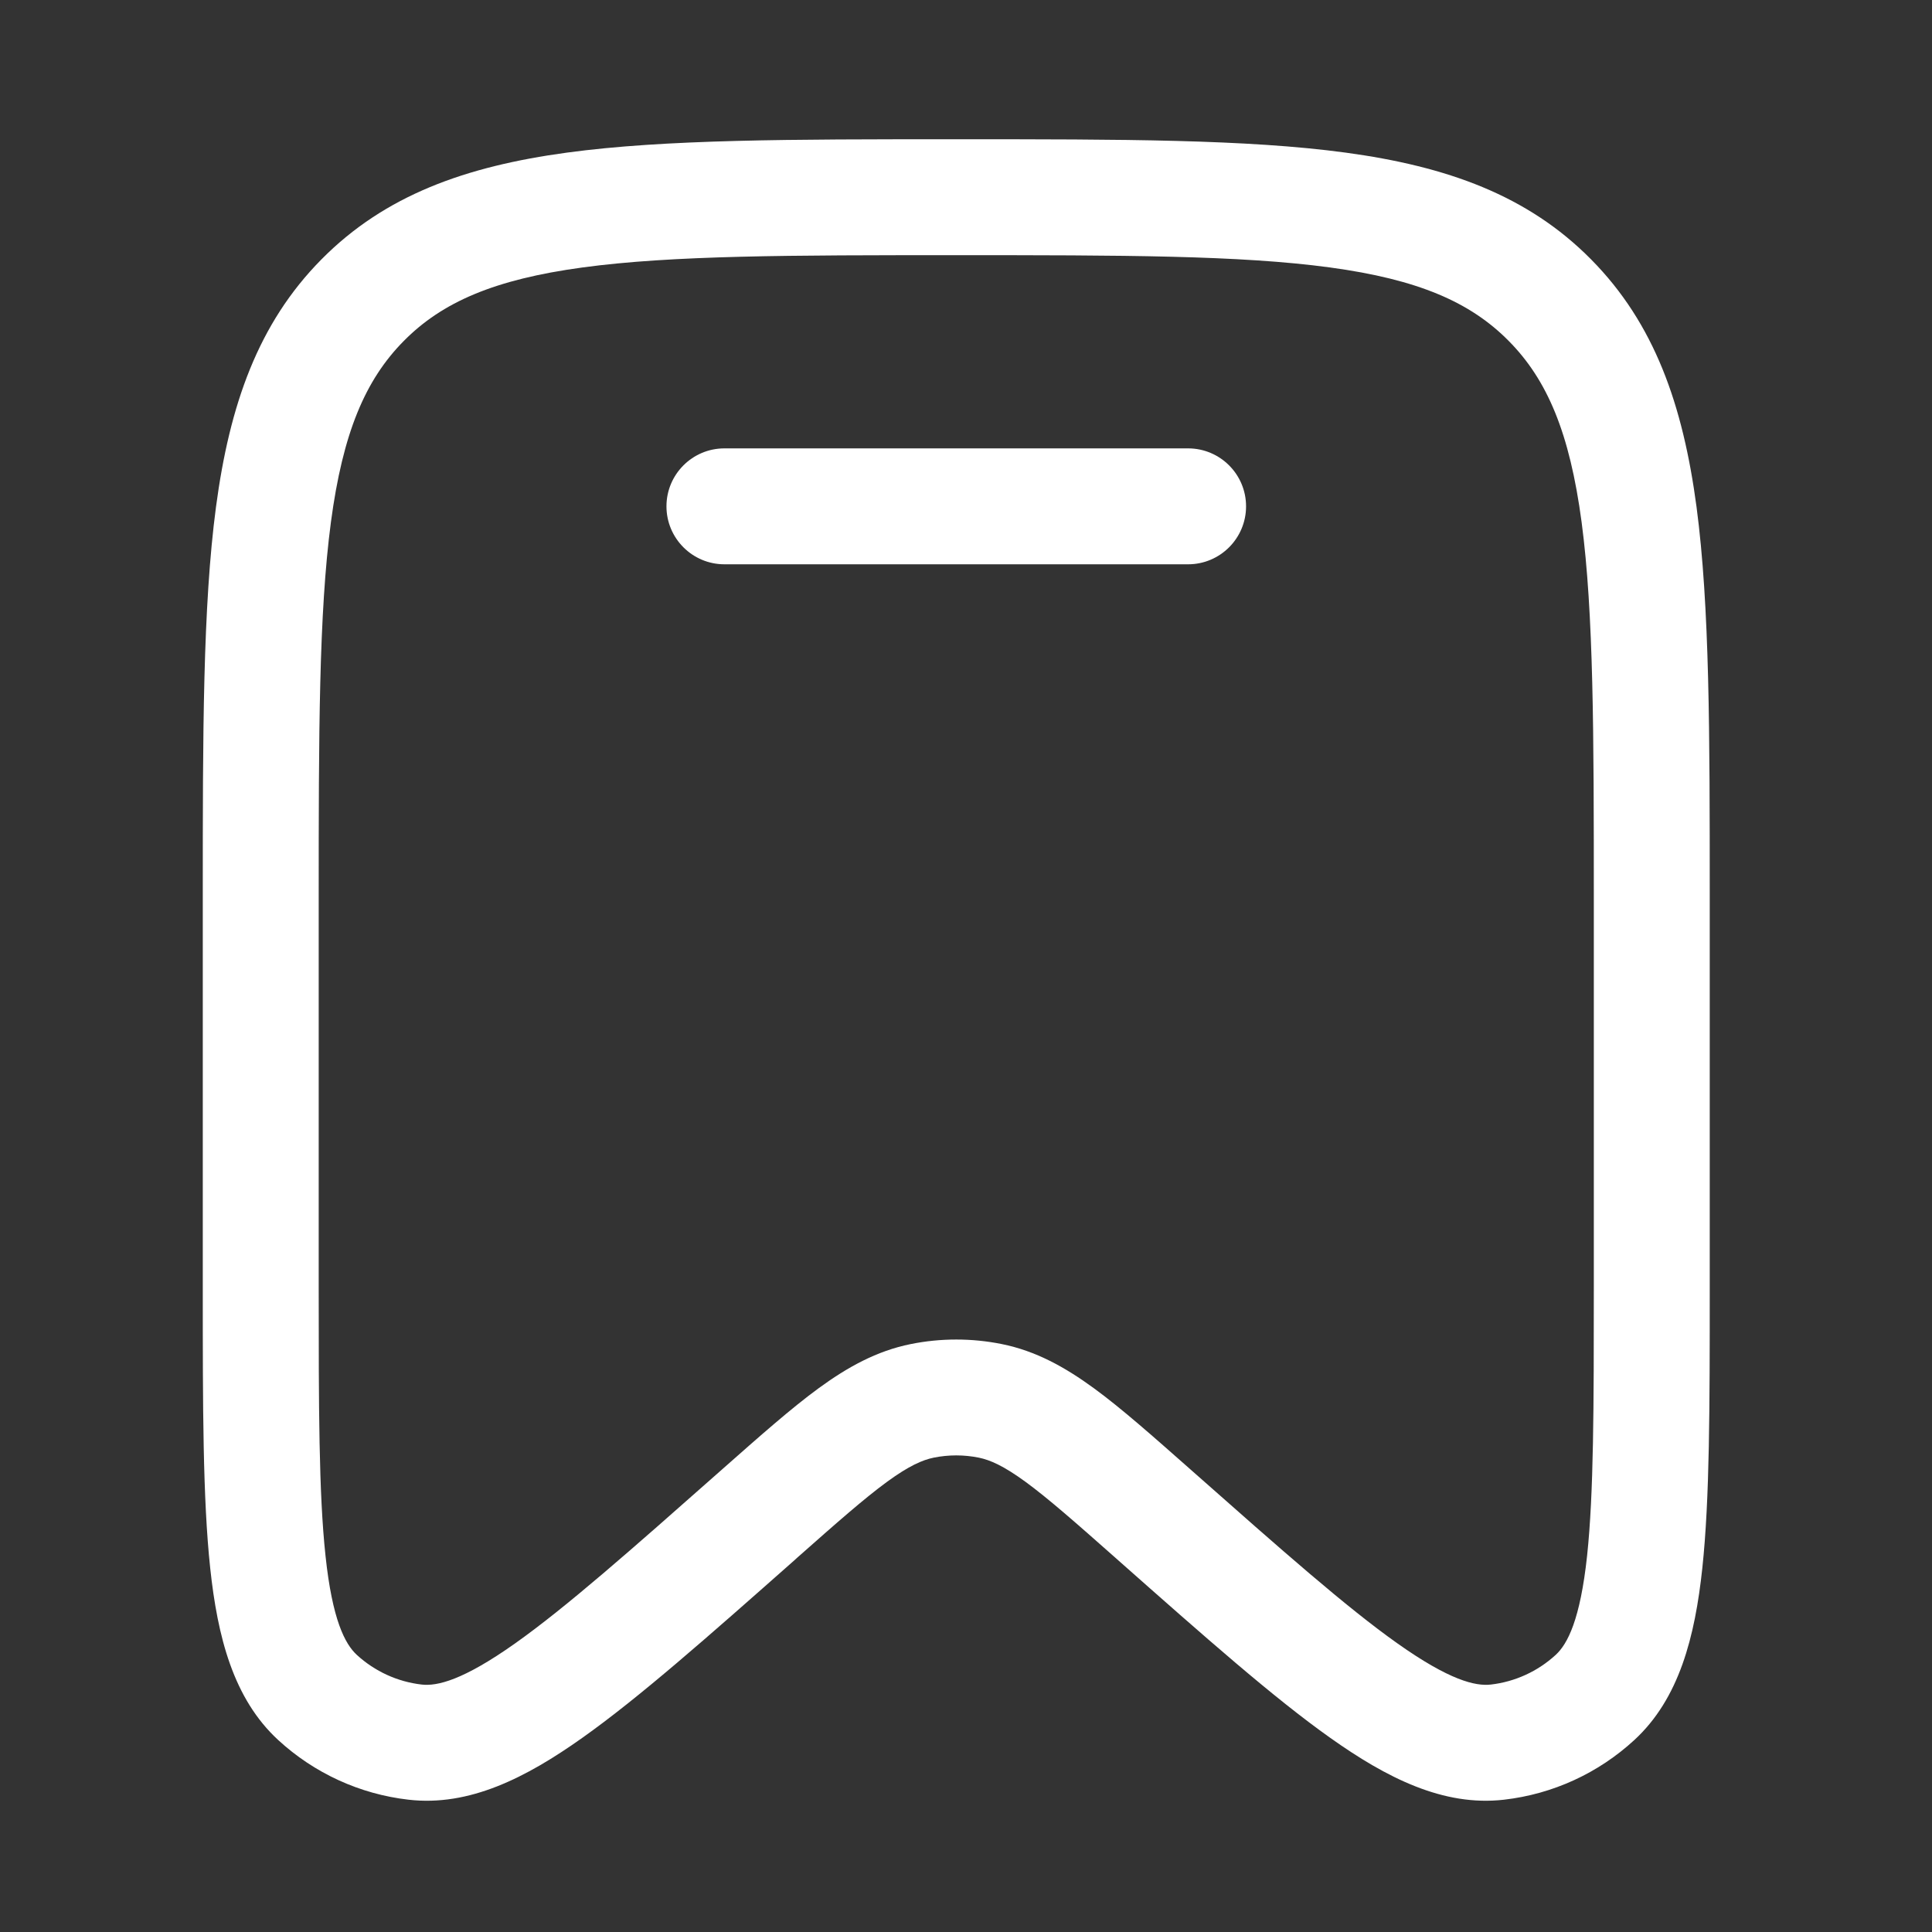 <svg width="25" height="25" viewBox="0 0 25 25" fill="none" xmlns="http://www.w3.org/2000/svg">
<rect x="0" y="0" width="25" height="25" fill="#333333" stroke="none"/>
<path d="M9.374 5.802C8.96 5.802 8.624 6.138 8.624 6.552C8.624 6.966 8.96 7.302 9.374 7.302H15.374C15.788 7.302 16.124 6.966 16.124 6.552C16.124 6.138 15.788 5.802 15.374 5.802H9.374Z" fill="white"/>
<path fill-rule="evenodd" clip-rule="evenodd" d="M12.316 1.802C10.244 1.802 8.611 1.802 7.335 1.975C6.025 2.153 4.98 2.526 4.159 3.357C3.339 4.186 2.971 5.239 2.795 6.559C2.624 7.847 2.624 9.496 2.624 11.593V16.691C2.624 18.198 2.624 19.392 2.72 20.291C2.815 21.179 3.018 21.98 3.6 22.516C4.066 22.945 4.656 23.216 5.286 23.288C6.073 23.379 6.808 23.003 7.533 22.489C8.266 21.97 9.155 21.184 10.277 20.192L10.313 20.159C10.833 19.699 11.185 19.389 11.479 19.174C11.763 18.967 11.936 18.892 12.082 18.862C12.275 18.823 12.473 18.823 12.666 18.862C12.812 18.892 12.985 18.967 13.269 19.174C13.563 19.389 13.915 19.699 14.435 20.159L14.472 20.192C15.593 21.184 16.482 21.97 17.215 22.489C17.94 23.003 18.675 23.379 19.462 23.288C20.092 23.216 20.682 22.945 21.148 22.516C21.73 21.98 21.933 21.179 22.028 20.291C22.124 19.392 22.124 18.198 22.124 16.691V11.593C22.124 9.496 22.124 7.847 21.953 6.559C21.777 5.239 21.409 4.186 20.589 3.357C19.768 2.526 18.723 2.153 17.413 1.975C16.137 1.802 14.504 1.802 12.431 1.802H12.316ZM5.225 4.412C5.722 3.909 6.397 3.616 7.537 3.461C8.7 3.303 10.231 3.302 12.374 3.302C14.517 3.302 16.048 3.303 17.211 3.461C18.352 3.616 19.026 3.909 19.523 4.412C20.021 4.915 20.312 5.6 20.466 6.757C20.622 7.935 20.624 9.484 20.624 11.649V16.643C20.624 18.209 20.623 19.322 20.537 20.131C20.448 20.961 20.284 21.272 20.132 21.413C19.898 21.628 19.604 21.762 19.292 21.798C19.092 21.821 18.758 21.744 18.082 21.265C17.424 20.799 16.595 20.067 15.429 19.036L15.403 19.013C14.915 18.582 14.511 18.224 14.154 17.963C13.781 17.691 13.405 17.481 12.962 17.392C12.574 17.314 12.174 17.314 11.786 17.392C11.343 17.481 10.967 17.691 10.594 17.963C10.237 18.224 9.833 18.582 9.345 19.013L9.319 19.036C8.153 20.067 7.324 20.799 6.666 21.265C5.99 21.744 5.656 21.821 5.456 21.798C5.144 21.762 4.85 21.628 4.616 21.413C4.464 21.272 4.3 20.961 4.212 20.131C4.125 19.322 4.124 18.209 4.124 16.643V11.649C4.124 9.484 4.126 7.935 4.282 6.757C4.436 5.6 4.727 4.915 5.225 4.412Z" fill="white"/>
</svg>
